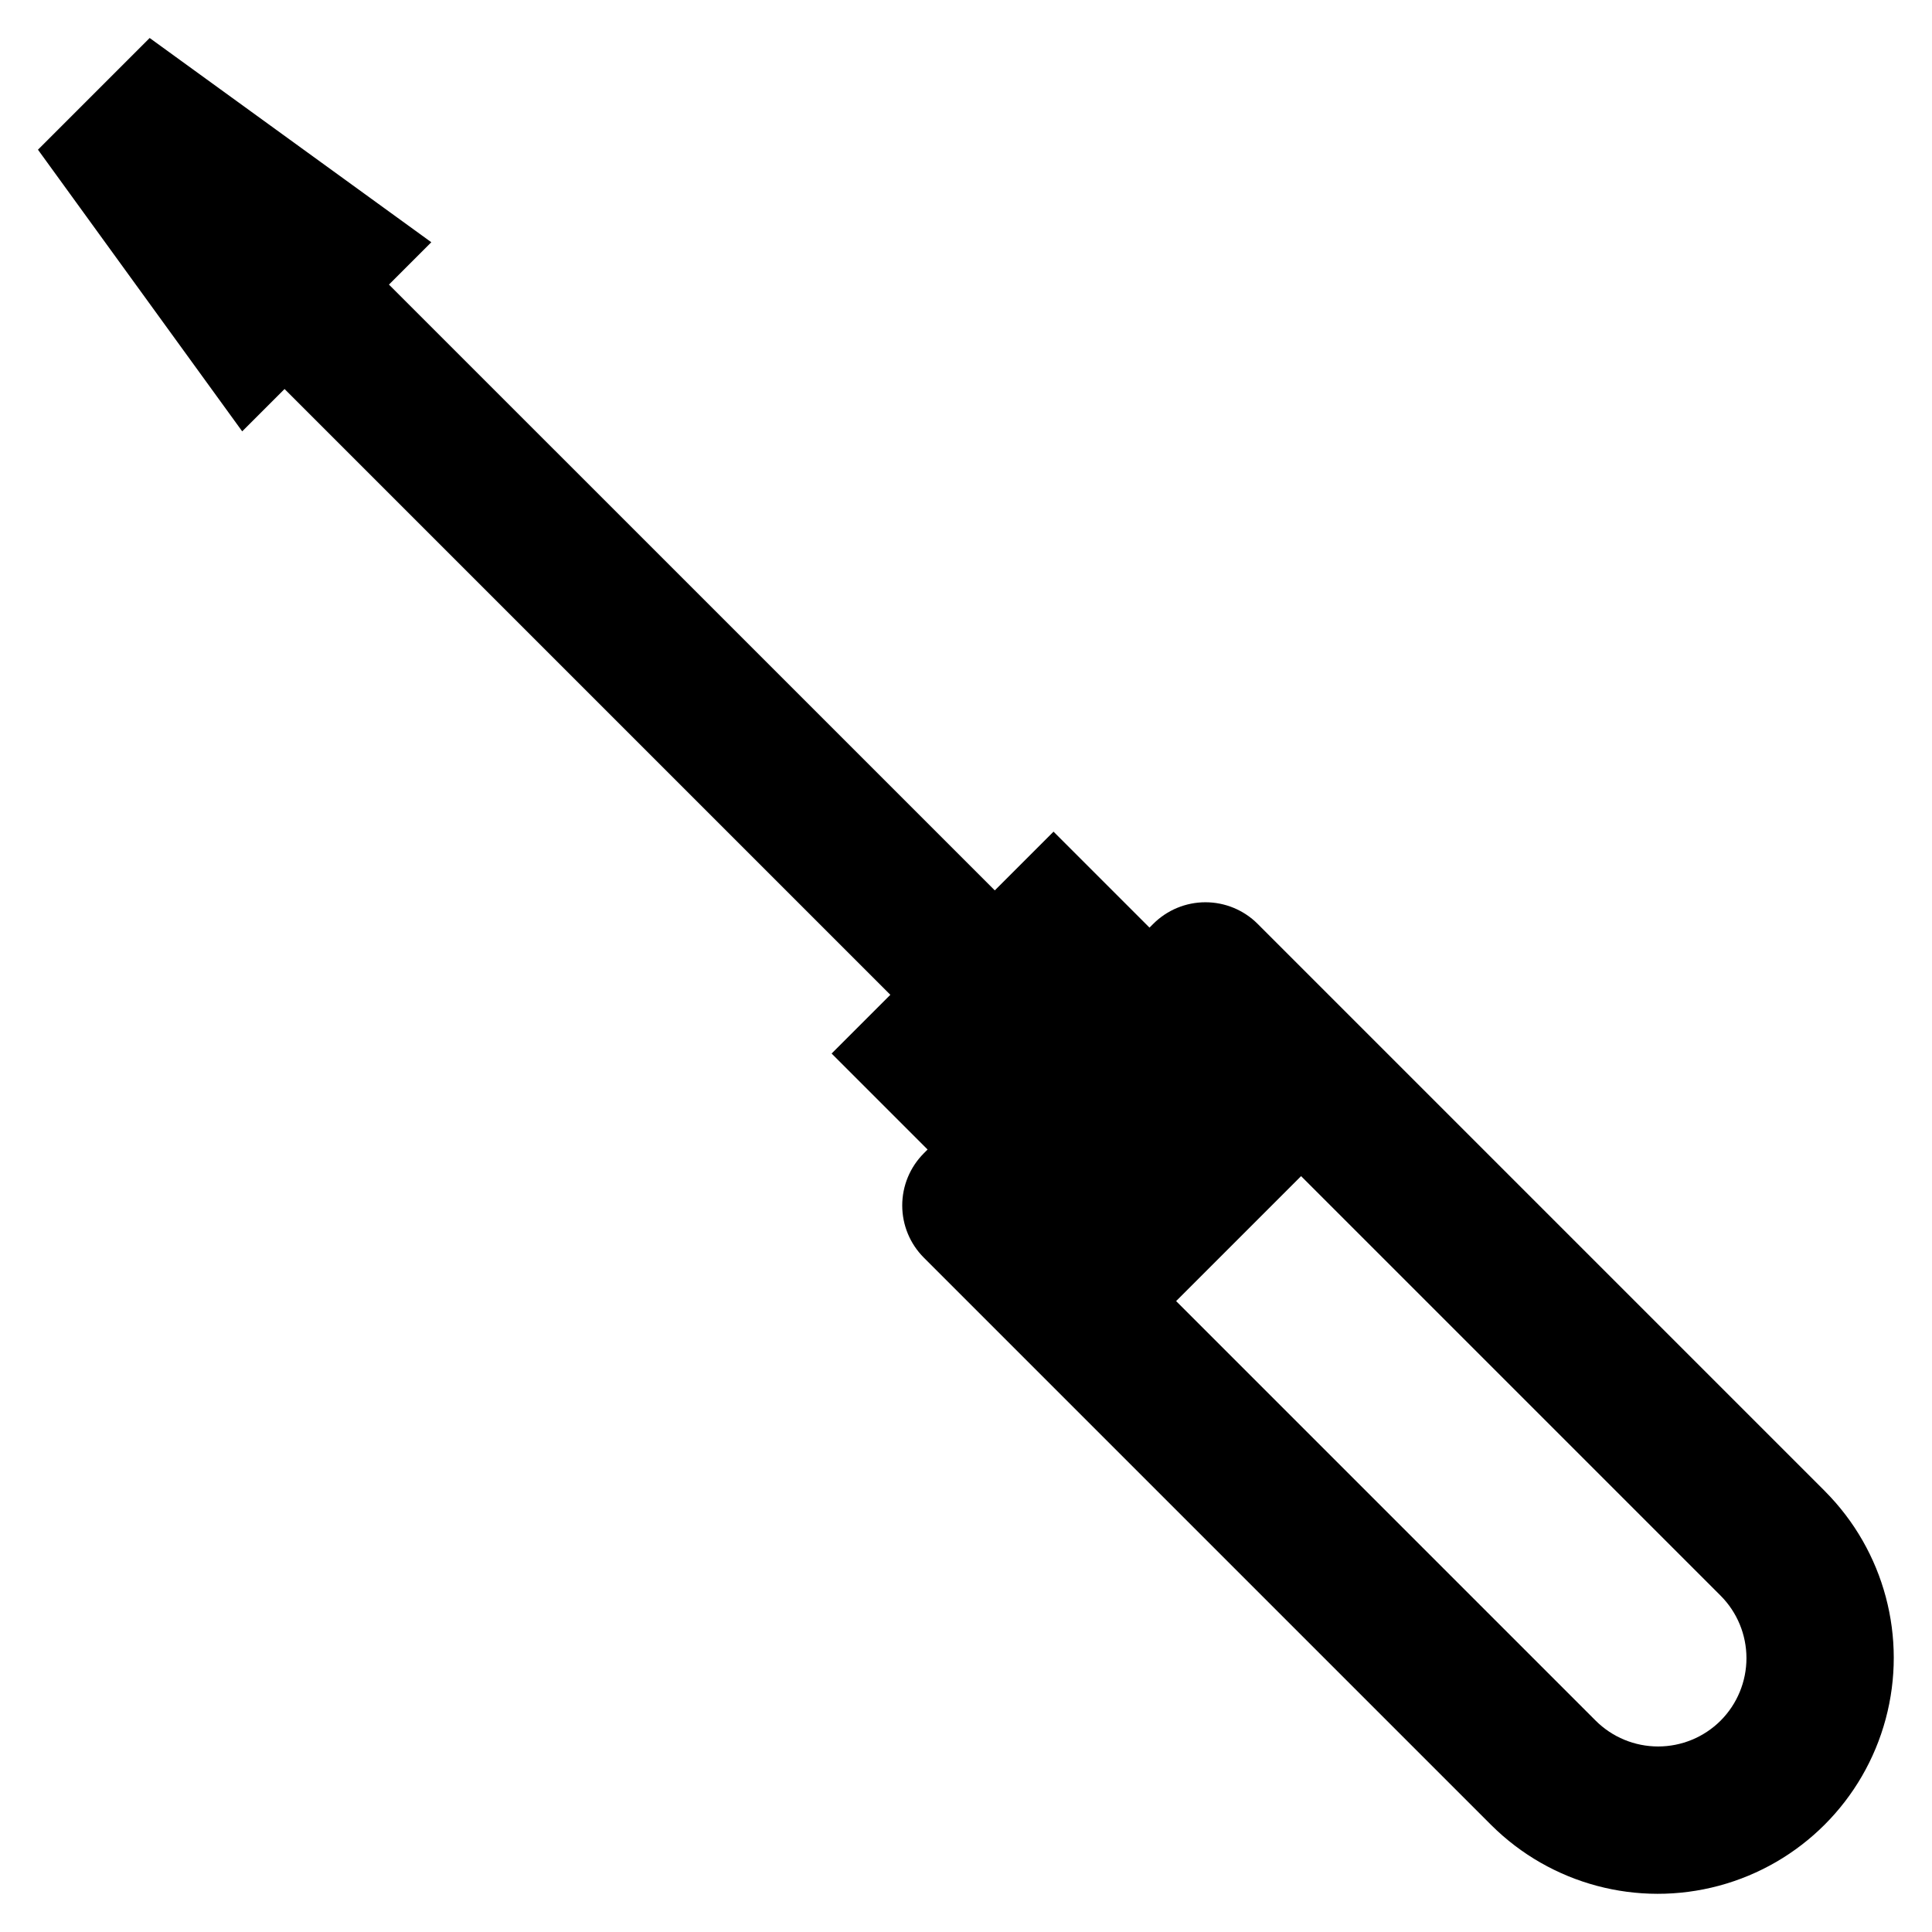 <?xml version="1.0" encoding="UTF-8"?>
<!-- Uploaded to: SVG Repo, www.svgrepo.com, Generator: SVG Repo Mixer Tools -->
<svg fill="#000000" width="800px" height="800px" version="1.1" viewBox="144 144 512 512" xmlns="http://www.w3.org/2000/svg">
 <path d="m627.65 539.2-150.36-150.36v-0.004c-3.668-3.668-8.645-5.727-13.832-5.727-5.191 0-10.168 2.059-13.836 5.727l-0.992 0.992-25.434-25.434-15.566 15.566-160.55-160.54 11.223-11.223-74.641-54.129-29.602 29.602 54.129 74.645 11.223-11.223 160.54 160.54-15.566 15.566 25.434 25.434-0.992 0.992 0.004 0.004c-3.672 3.668-5.731 8.645-5.731 13.836 0 5.188 2.059 10.164 5.731 13.832l150.36 150.36c15.812 15.742 38.812 21.871 60.363 16.078 21.547-5.789 38.379-22.621 44.168-44.172 5.793-21.547-0.336-44.547-16.078-60.359zm-27.668 60.789v-0.004c-4.394 4.387-10.352 6.848-16.559 6.848-6.211 0-12.164-2.461-16.559-6.848l-111.18-111.18 33.117-33.117 111.18 111.18c4.387 4.394 6.848 10.348 6.848 16.559 0 6.207-2.461 12.164-6.848 16.559z"/>
</svg>